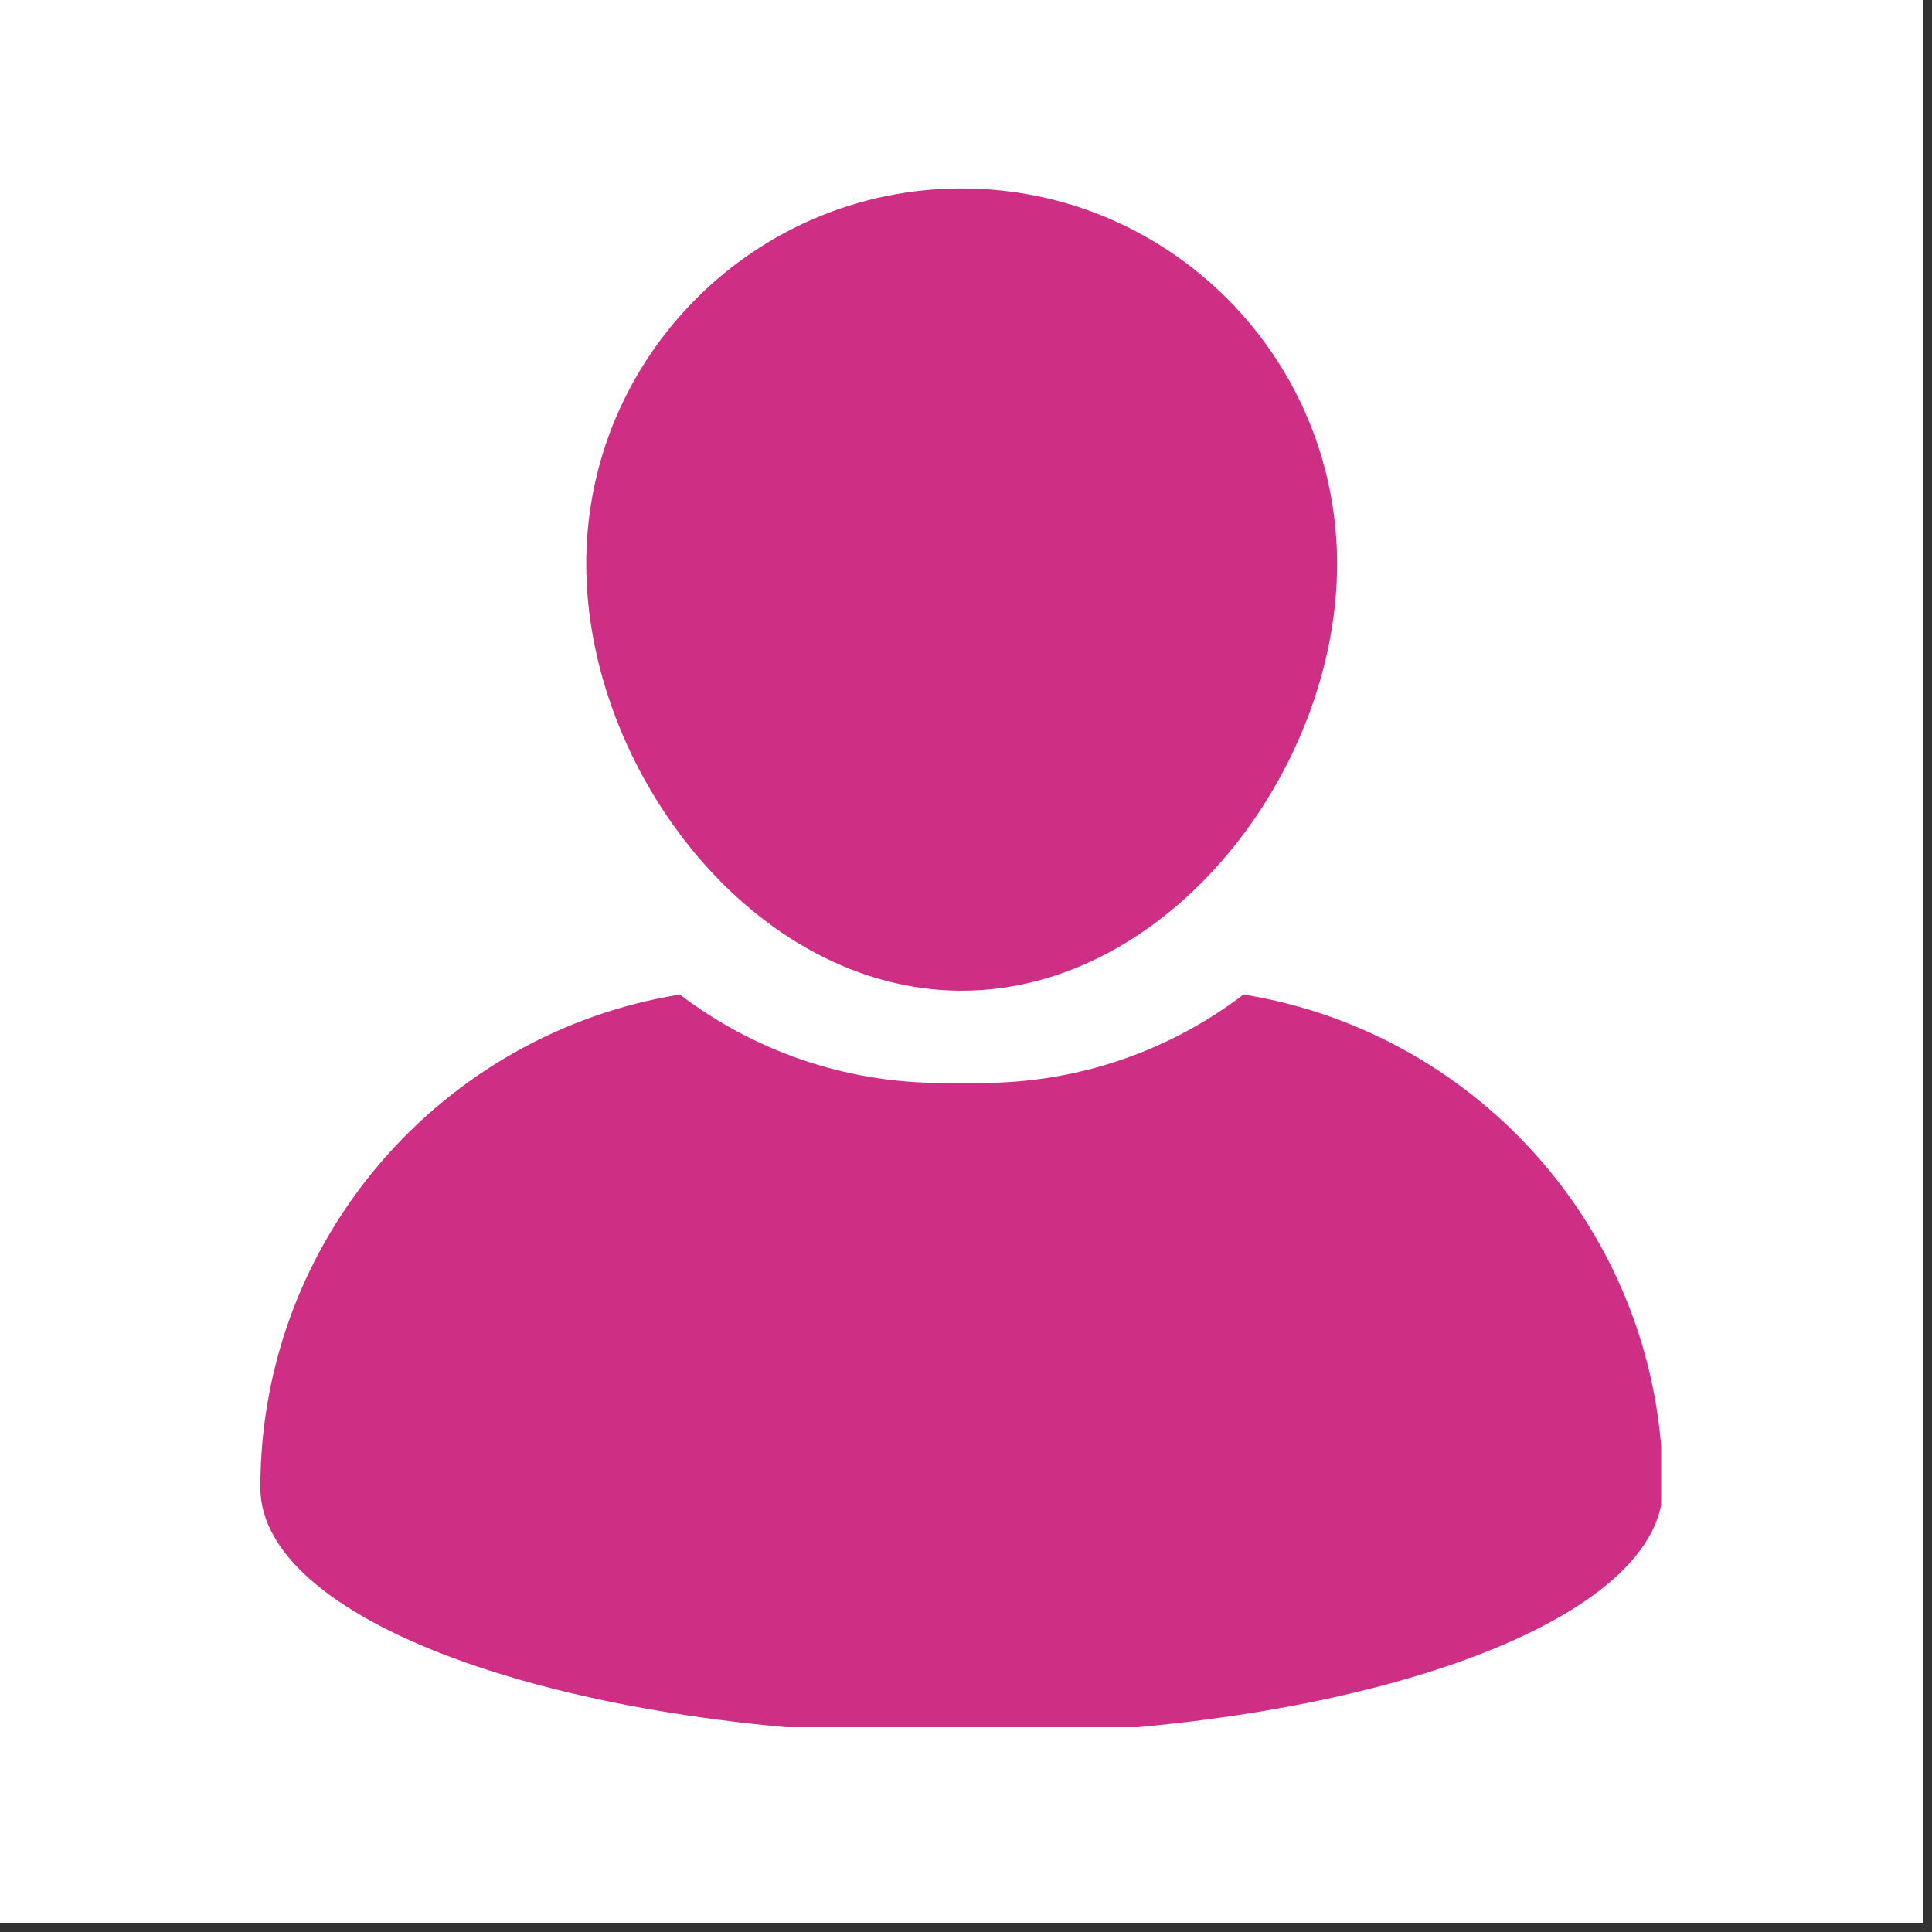 <?xml version="1.0" encoding="UTF-8"?> <svg xmlns="http://www.w3.org/2000/svg" xmlns:xlink="http://www.w3.org/1999/xlink" width="150" zoomAndPan="magnify" viewBox="0 0 112.5 112.5" height="150" preserveAspectRatio="xMidYMid meet" version="1.0"><rect x="0" y="0" width="112.5" height="112.5" fill="#333333" stroke="none"/><defs><clipPath id="efe58b20f6"><path d="M 0 0 L 112.004 0 L 112.004 112.004 L 0 112.004 Z M 0 0 " clip-rule="nonzero"></path></clipPath><clipPath id="4e468d9fd0"><path d="M 34 10.973 L 78 10.973 L 78 58 L 34 58 Z M 34 10.973 " clip-rule="nonzero"></path></clipPath><clipPath id="f7ea49aa9d"><path d="M 15 57 L 96.73 57 L 96.73 100.574 L 15 100.574 Z M 15 57 " clip-rule="nonzero"></path></clipPath></defs><g clip-path="url(#efe58b20f6)"><path fill="#ffffff" d="M 0 0 L 112.004 0 L 112.004 112.004 L 0 112.004 Z M 0 0 " fill-opacity="1" fill-rule="nonzero"></path><path fill="#ffffff" d="M 0 0 L 112.004 0 L 112.004 112.004 L 0 112.004 Z M 0 0 " fill-opacity="1" fill-rule="nonzero"></path></g><g clip-path="url(#4e468d9fd0)"><path fill="#cf2e85" d="M 55.996 57.688 C 68.055 57.688 77.859 44.887 77.859 32.836 C 77.859 20.777 68.055 10.973 55.996 10.973 C 43.945 10.973 34.137 20.777 34.137 32.836 C 34.137 44.887 43.945 57.688 55.996 57.688 Z M 55.996 57.688 " fill-opacity="1" fill-rule="nonzero"></path></g><g clip-path="url(#f7ea49aa9d)"><path fill="#cf2e85" d="M 72.41 57.91 C 68.168 61.141 62.879 63.059 57.148 63.059 L 54.848 63.059 C 49.117 63.059 43.828 61.141 39.586 57.91 C 25.738 60.148 15.16 72.148 15.16 86.625 C 15.16 94.578 33.441 101.031 55.996 101.031 C 78.547 101.031 96.828 94.578 96.828 86.625 C 96.828 72.148 86.258 60.148 72.41 57.91 Z M 72.41 57.91 " fill-opacity="1" fill-rule="nonzero"></path></g></svg> 